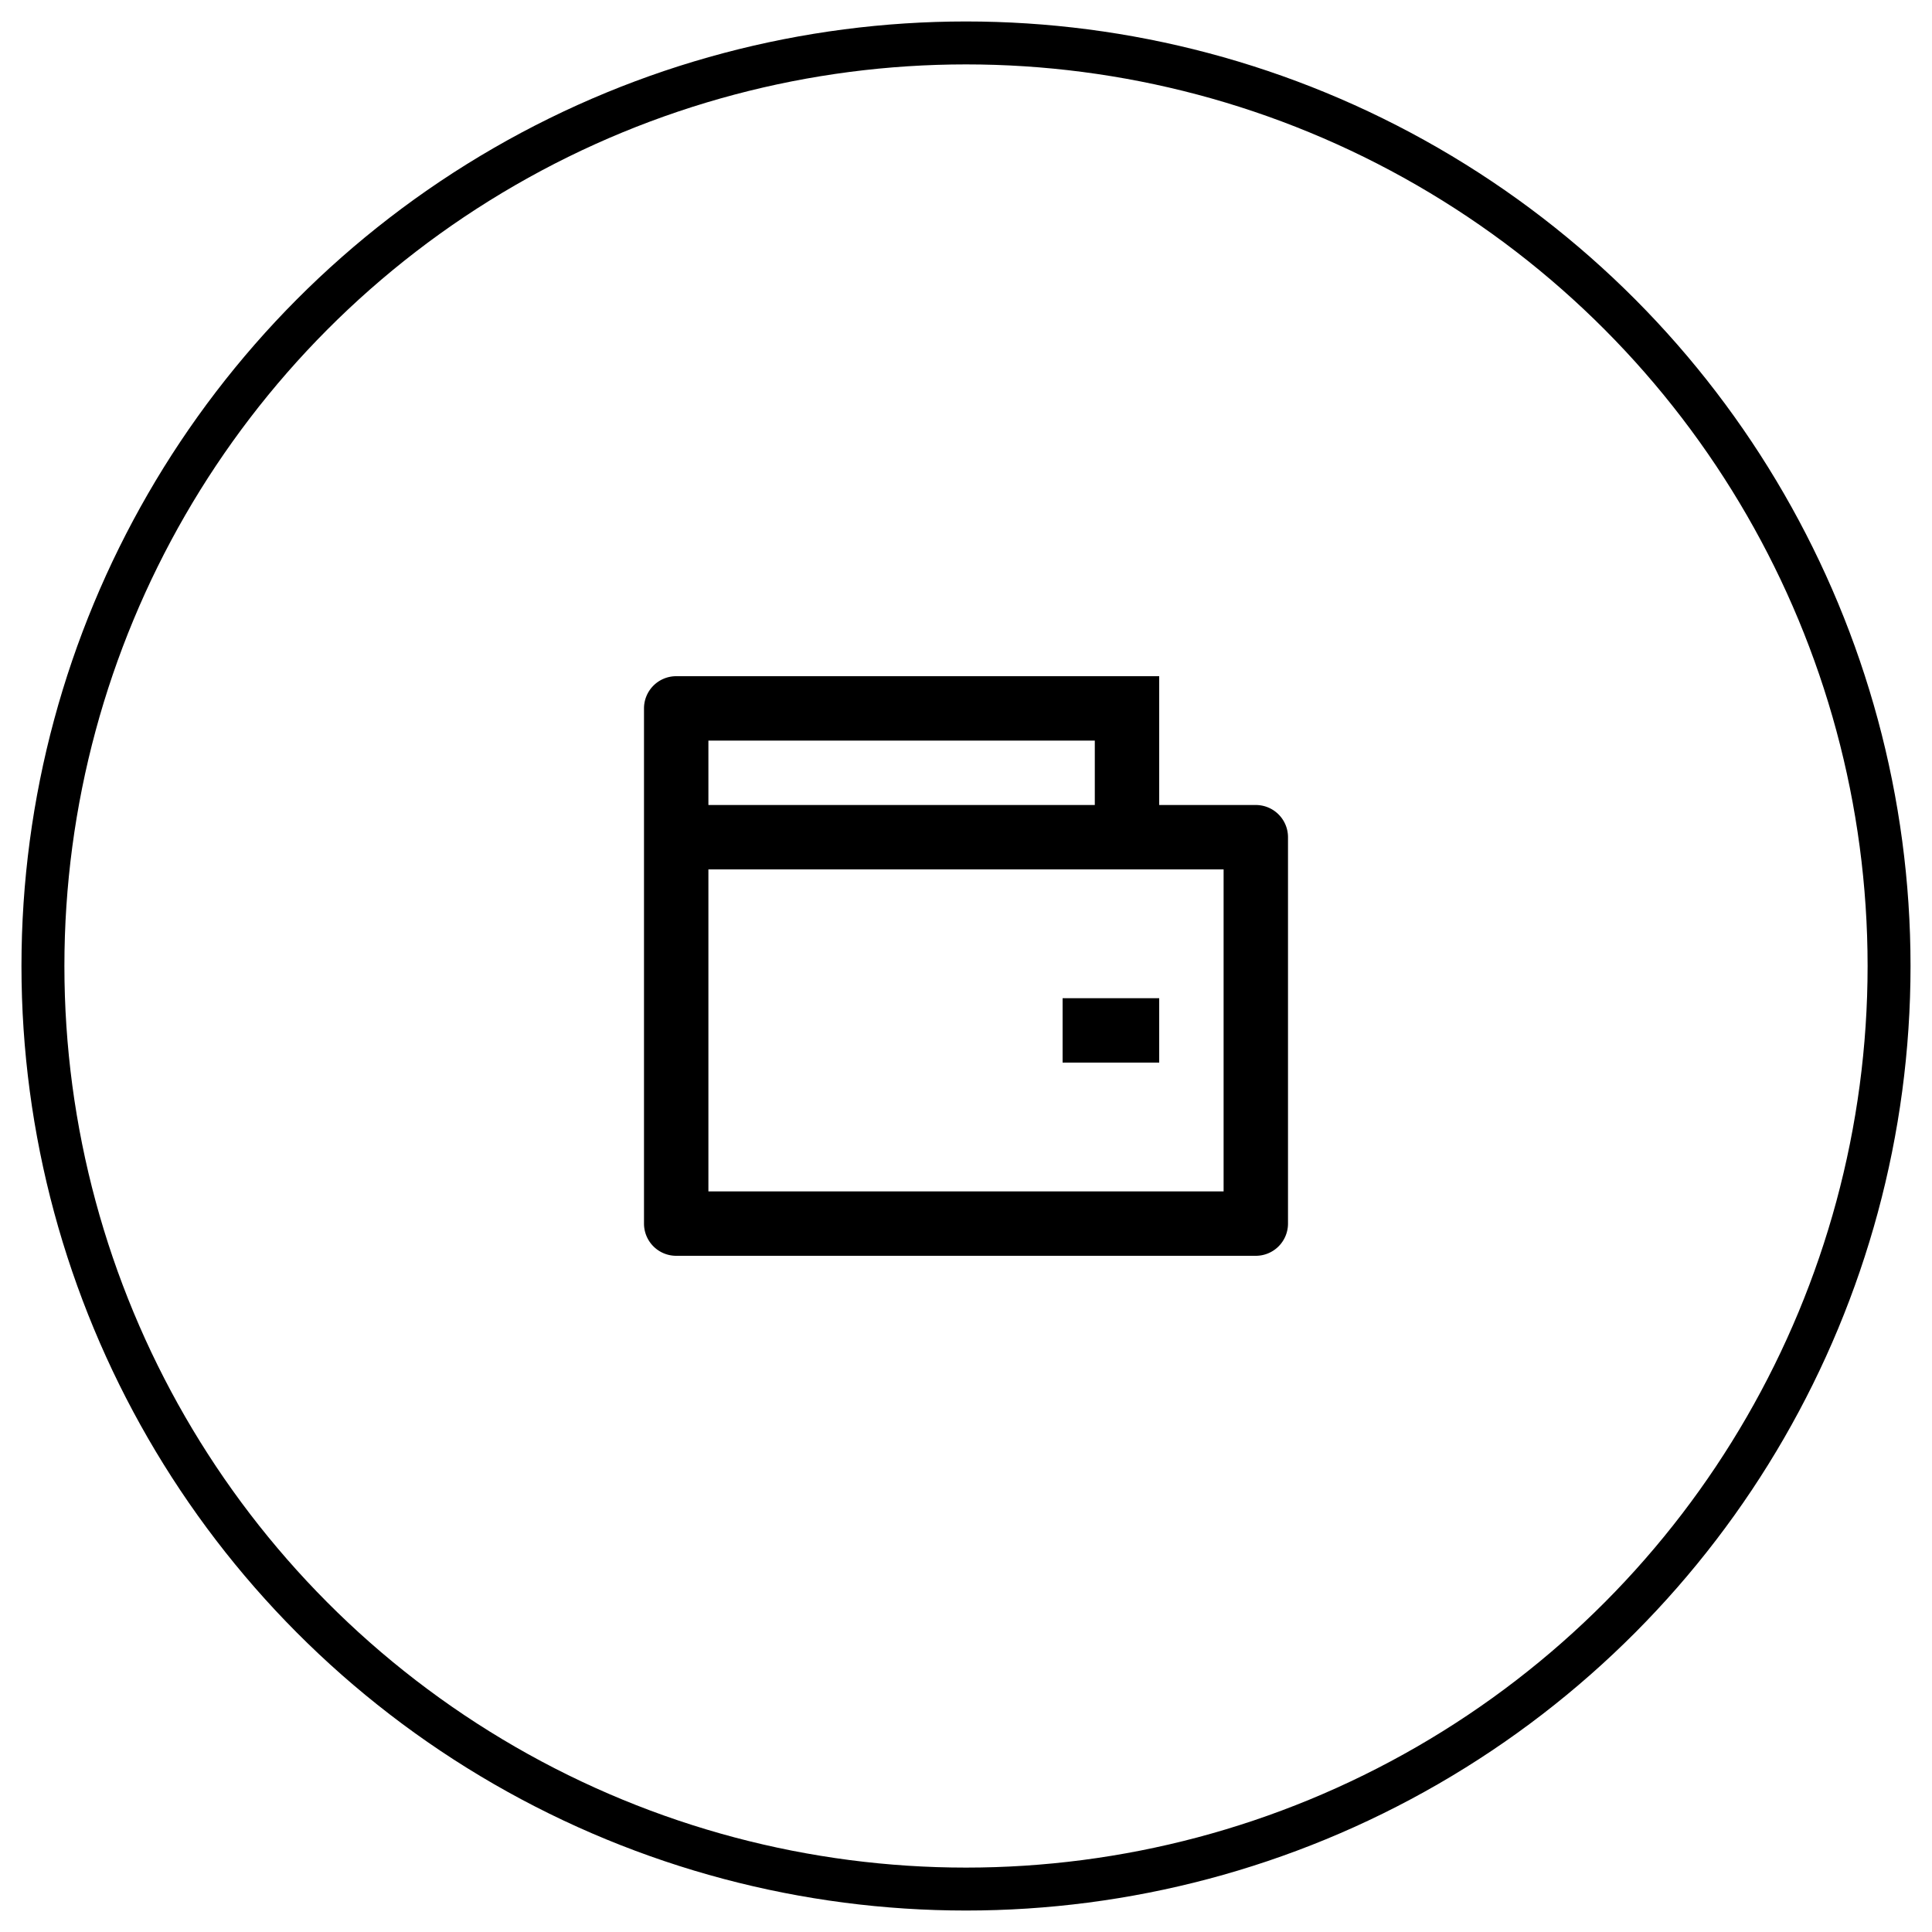 <svg fill="none" height="90" viewBox="0 0 90 90" width="90" xmlns="http://www.w3.org/2000/svg" xmlns:xlink="http://www.w3.org/1999/xlink"><clipPath id="a"><path d="m0 0h36v36h-36z" transform="translate(27 27)"/></clipPath><circle cx="45" cy="45" r="43" stroke="#000" stroke-width="2"/><g clip-path="url(#a)"><path d="m54 37.5h4.5a1.5 1.5 0 0 1 1.5 1.5v18a1.5 1.5 0 0 1 -1.5 1.5h-27a1.5 1.5 0 0 1 -1.5-1.5v-24a1.5 1.5 0 0 1 1.5-1.5h22.5zm-21 3v15h24v-15zm0-6v3h18v-3zm16.5 12h4.5v3h-4.5z" fill="#000"/></g></svg>
